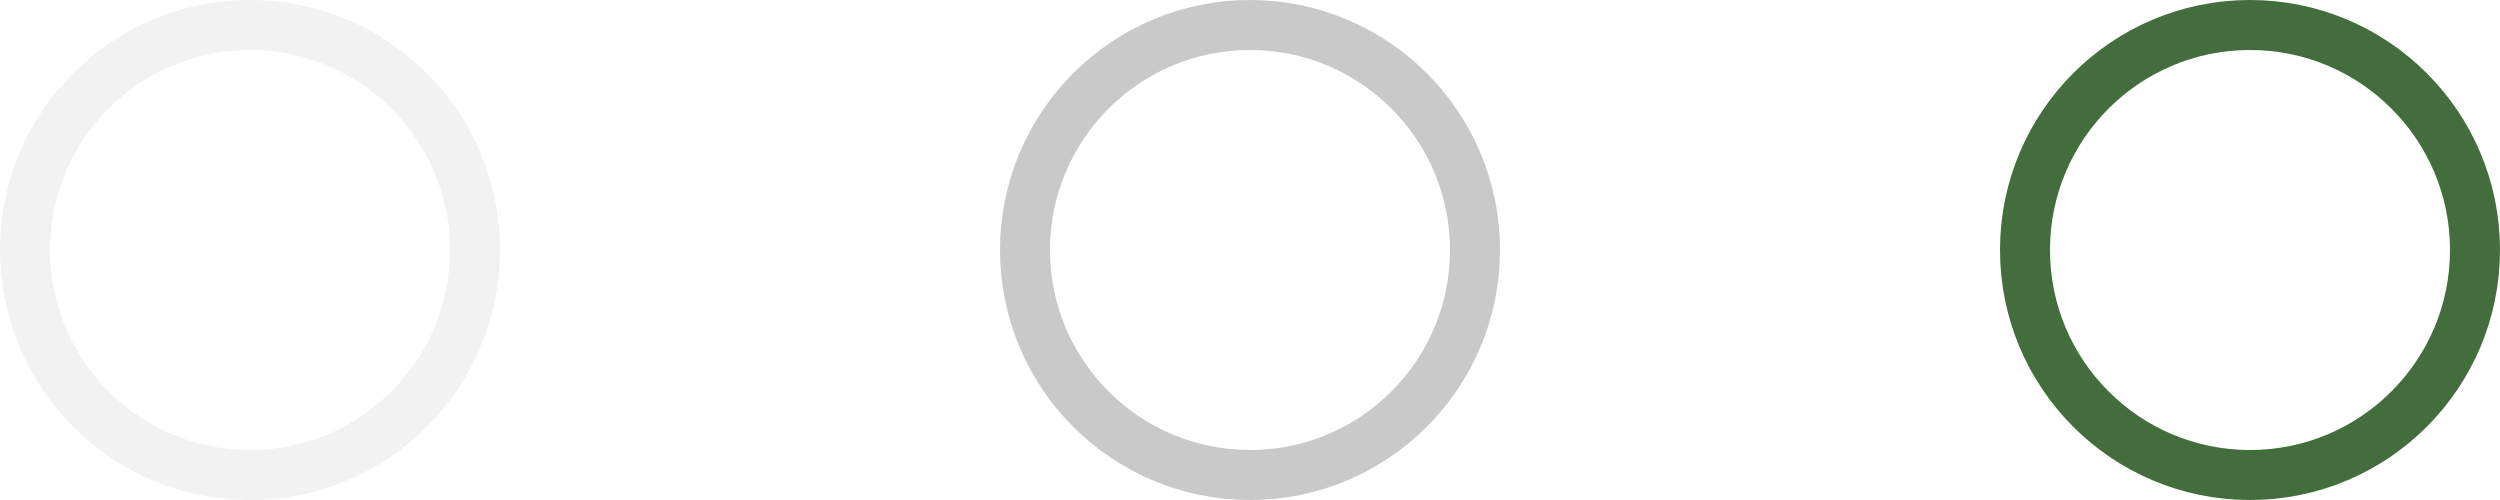 <?xml version="1.0" encoding="UTF-8"?> <svg xmlns="http://www.w3.org/2000/svg" width="50" height="10" viewBox="0 0 50 10" fill="none"><circle opacity="0.1" cx="5" cy="5" r="4.5" stroke="#797979"></circle><circle opacity="0.4" cx="25" cy="5" r="4.5" stroke="#797979"></circle><circle cx="45" cy="5" r="4.5" stroke="#446D3D"></circle></svg> 
